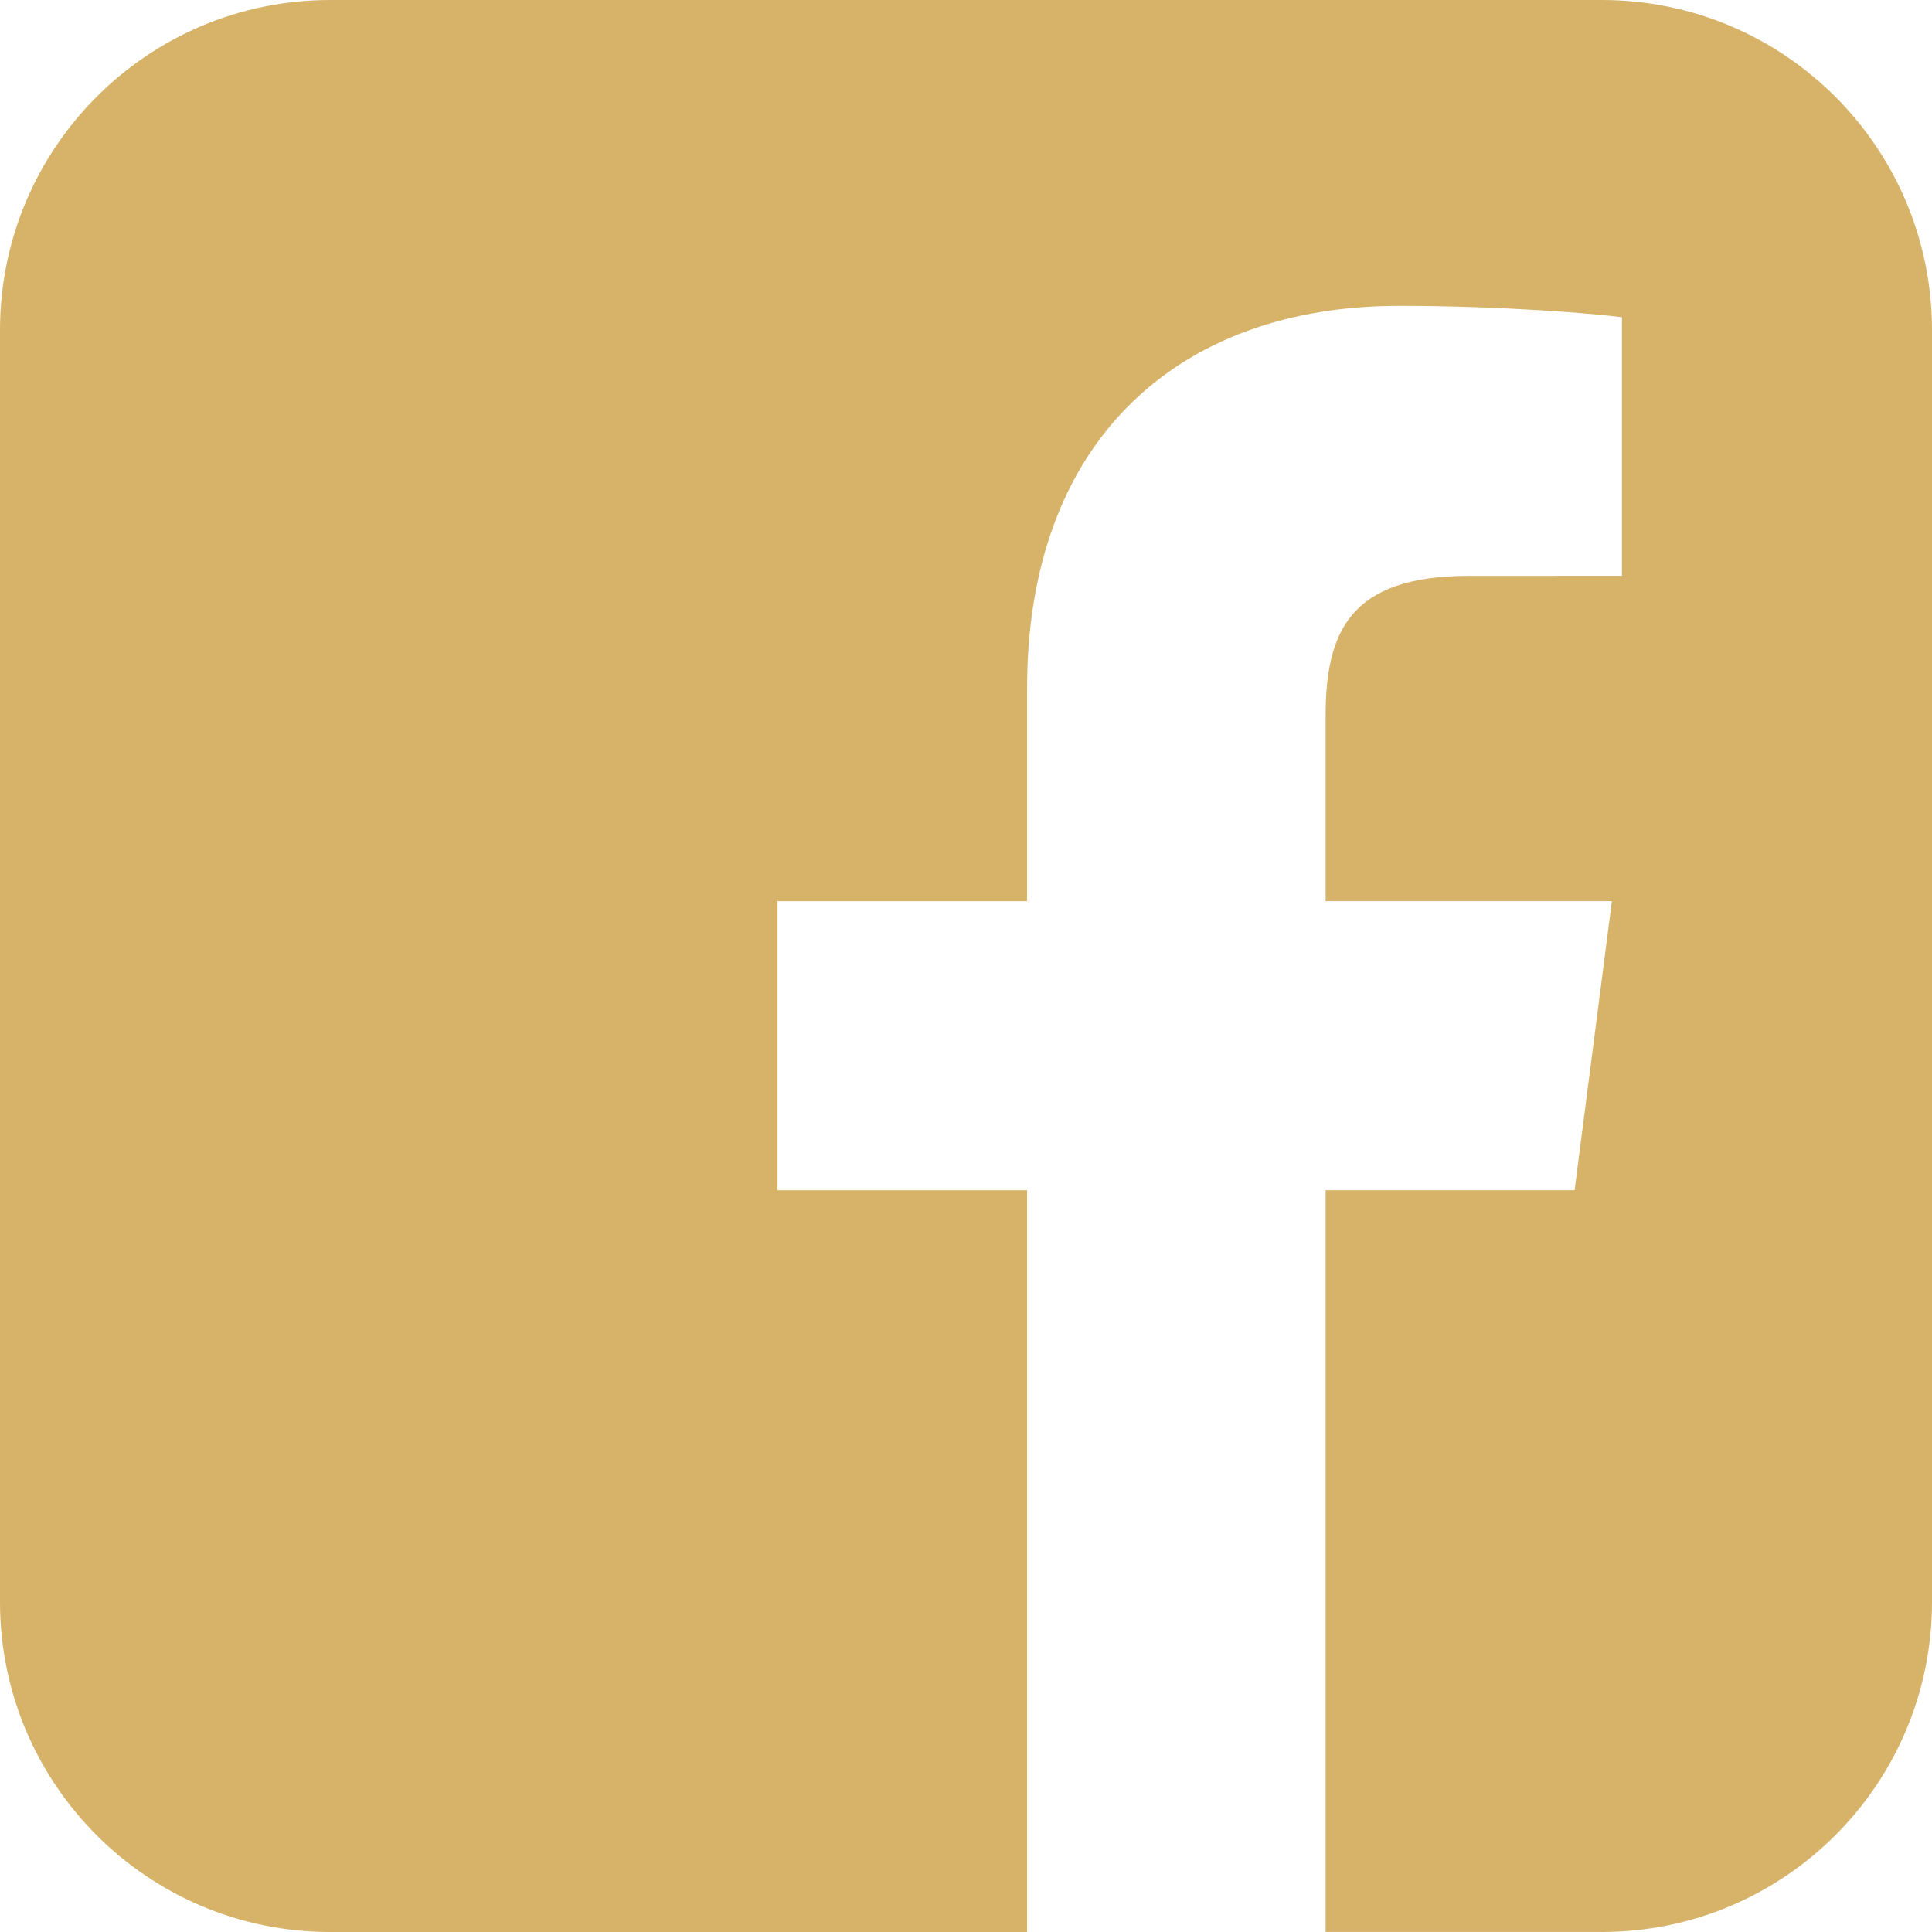 <?xml version="1.0" encoding="UTF-8"?>
<svg id="Ebene_1" data-name="Ebene 1" xmlns="http://www.w3.org/2000/svg" viewBox="0 0 534.12 534.12">
  <defs>
    <style>
      .cls-1 {
        fill: #d7b369;
      }
    </style>
  </defs>
  <path class="cls-1" d="m534.12,442.85V91.27c0-50.41-40.86-91.27-91.27-91.27H91.27C40.86,0,0,40.87,0,91.27v351.58c0,50.41,40.86,91.27,91.27,91.27h192.68v-205.06h-69.01v-79.92h69.01v-58.94c0-68.4,41.77-105.64,102.78-105.64,29.23,0,54.35,2.18,61.67,3.14v71.48l-42.32.02c-33.18,0-39.6,15.76-39.6,38.9v51.03h79.14l-10.31,79.92h-68.83v205.06h76.37c50.41,0,91.27-40.86,91.27-91.27h0Z"/>
</svg>